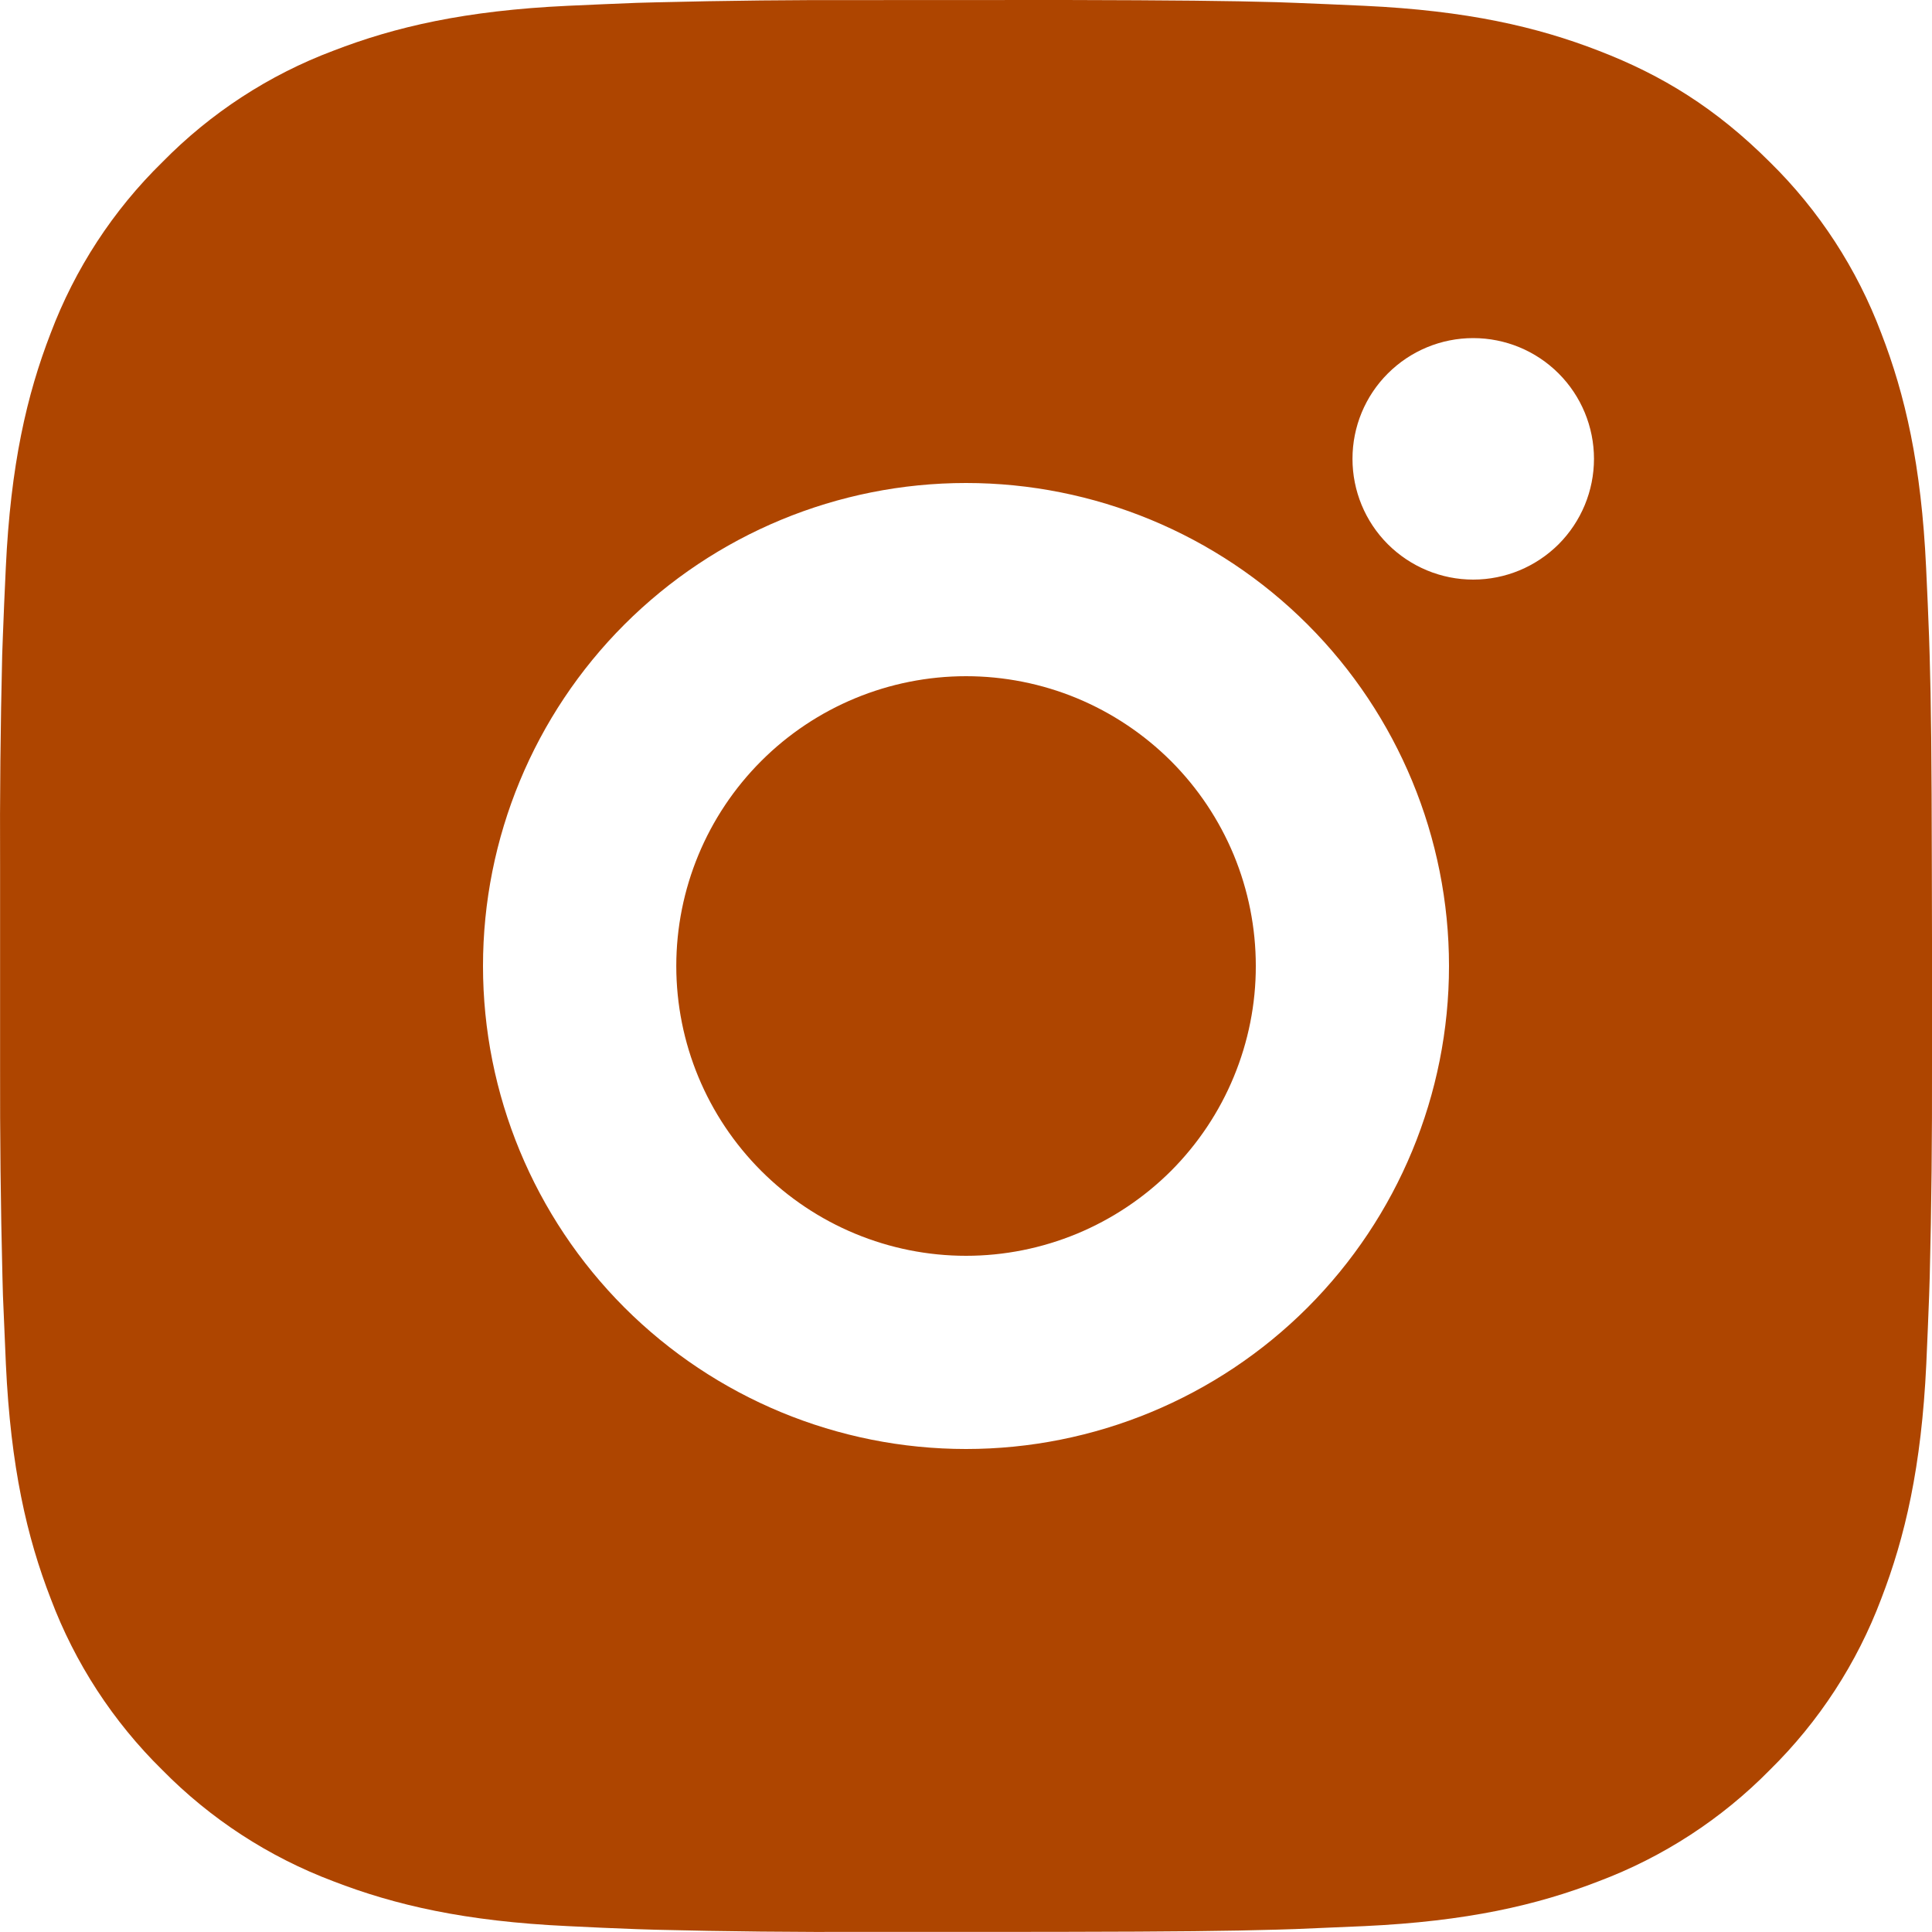 <?xml version="1.0" encoding="UTF-8"?> <svg xmlns="http://www.w3.org/2000/svg" width="23" height="23" viewBox="0 0 23 23" fill="none"><path d="M12.682 0C13.976 0.003 14.633 0.01 15.199 0.026L15.422 0.034C15.68 0.044 15.934 0.055 16.241 0.069C17.465 0.126 18.3 0.32 19.032 0.604C19.791 0.896 20.43 1.291 21.07 1.93C21.655 2.504 22.107 3.2 22.396 3.967C22.68 4.7 22.873 5.535 22.93 6.76C22.944 7.065 22.956 7.32 22.965 7.578L22.972 7.801C22.989 8.367 22.996 9.024 22.998 10.318L23 11.175V12.682C23.002 13.521 22.994 14.36 22.973 15.198L22.966 15.421C22.957 15.68 22.945 15.934 22.932 16.24C22.874 17.465 22.679 18.298 22.396 19.032C22.107 19.8 21.655 20.495 21.07 21.07C20.495 21.655 19.8 22.107 19.032 22.396C18.3 22.68 17.465 22.873 16.241 22.93L15.422 22.965L15.199 22.972C14.633 22.988 13.976 22.996 12.682 22.998L11.824 22.999H10.319C9.48 23.002 8.641 22.994 7.802 22.973L7.579 22.966C7.306 22.956 7.033 22.944 6.76 22.93C5.536 22.873 4.702 22.68 3.968 22.396C3.201 22.107 2.506 21.655 1.931 21.07C1.346 20.495 0.893 19.8 0.604 19.032C0.32 18.299 0.127 17.465 0.07 16.24L0.035 15.421L0.029 15.198C0.008 14.36 -0.001 13.521 0.001 12.682V10.318C-0.003 9.479 0.006 8.64 0.026 7.801L0.034 7.578C0.043 7.32 0.055 7.065 0.069 6.76C0.126 5.535 0.319 4.701 0.603 3.967C0.893 3.199 1.346 2.504 1.933 1.93C2.507 1.345 3.201 0.892 3.968 0.604C4.702 0.32 5.535 0.126 6.76 0.069C7.066 0.055 7.321 0.044 7.579 0.034L7.802 0.028C8.64 0.007 9.479 -0.002 10.318 0.001L12.682 0ZM11.5 5.75C9.975 5.75 8.513 6.356 7.434 7.434C6.356 8.512 5.75 9.975 5.75 11.5C5.75 13.025 6.356 14.487 7.434 15.566C8.513 16.644 9.975 17.25 11.5 17.25C13.025 17.25 14.488 16.644 15.566 15.566C16.644 14.487 17.25 13.025 17.25 11.5C17.25 9.975 16.644 8.512 15.566 7.434C14.488 6.356 13.025 5.75 11.5 5.75ZM11.5 8.05C11.953 8.05 12.402 8.139 12.82 8.312C13.239 8.486 13.619 8.74 13.94 9.06C14.26 9.38 14.514 9.76 14.688 10.179C14.861 10.598 14.95 11.046 14.95 11.499C14.951 11.952 14.861 12.401 14.688 12.819C14.515 13.238 14.261 13.618 13.941 13.939C13.62 14.259 13.24 14.513 12.821 14.687C12.403 14.86 11.954 14.95 11.501 14.95C10.586 14.95 9.709 14.586 9.062 13.939C8.415 13.292 8.051 12.415 8.051 11.5C8.051 10.585 8.415 9.707 9.062 9.06C9.709 8.413 10.586 8.05 11.501 8.05M17.538 4.025C17.157 4.025 16.792 4.176 16.522 4.446C16.252 4.715 16.101 5.081 16.101 5.462C16.101 5.844 16.252 6.209 16.522 6.479C16.792 6.748 17.157 6.9 17.538 6.9C17.92 6.9 18.285 6.748 18.555 6.479C18.824 6.209 18.976 5.844 18.976 5.462C18.976 5.081 18.824 4.715 18.555 4.446C18.285 4.176 17.92 4.025 17.538 4.025Z" fill="#AE4500"></path></svg> 
